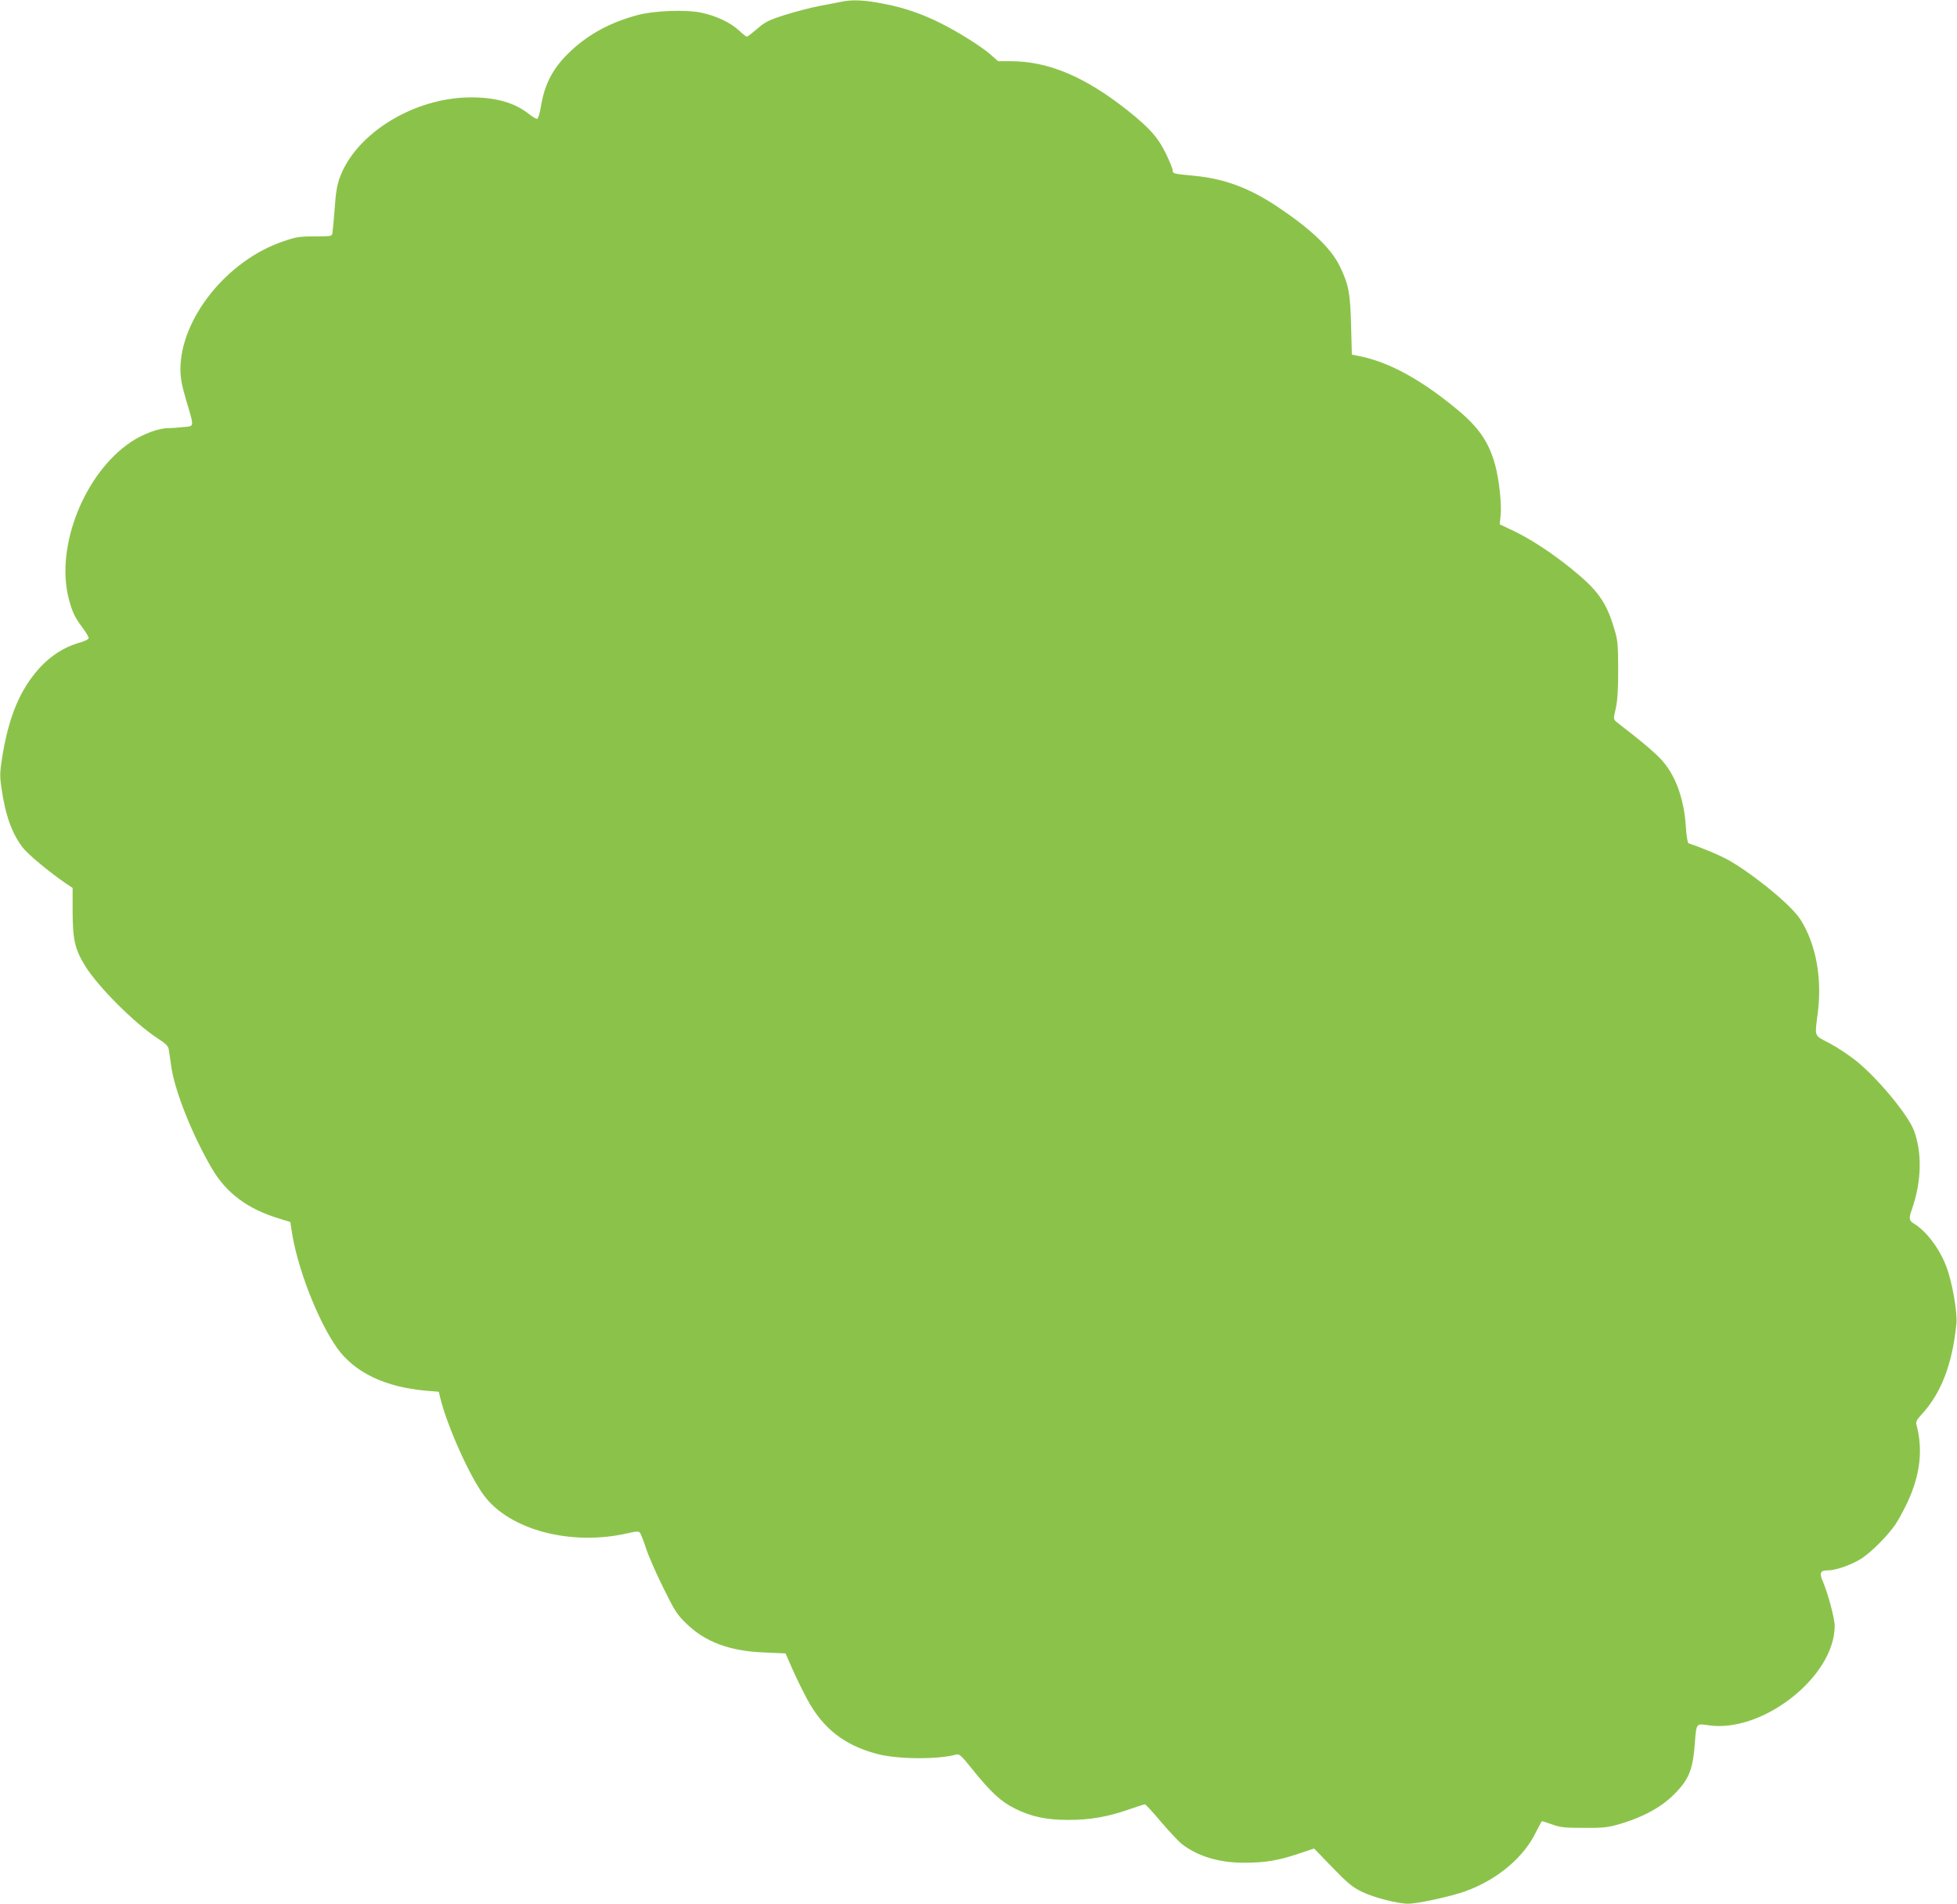 <?xml version="1.0" standalone="no"?>
<!DOCTYPE svg PUBLIC "-//W3C//DTD SVG 20010904//EN"
 "http://www.w3.org/TR/2001/REC-SVG-20010904/DTD/svg10.dtd">
<svg version="1.0" xmlns="http://www.w3.org/2000/svg"
 width="1280pt" height="1245pt" viewBox="0 0 1280 1245"
 preserveAspectRatio="xMidYMid meet">
<g transform="translate(0,1245) scale(0.1,-0.1)"
fill="#8bc34a" stroke="none">
<path d="M5505 12439 c-22 -5 -87 -17 -145 -28 -58 -11 -160 -38 -227 -59
-107 -34 -130 -46 -181 -91 -33 -28 -63 -51 -67 -51 -4 0 -28 18 -52 41 -55
51 -145 94 -241 115 -102 23 -315 15 -427 -16 -171 -46 -310 -121 -427 -229
-117 -108 -175 -214 -200 -367 -7 -43 -18 -79 -24 -81 -6 -2 -28 11 -50 28
-96 78 -223 114 -394 112 -364 -4 -739 -234 -846 -520 -19 -51 -28 -100 -35
-207 -6 -78 -13 -150 -15 -162 -3 -19 -10 -20 -116 -20 -101 0 -123 -4 -207
-33 -366 -124 -671 -505 -671 -837 0 -54 9 -104 36 -196 56 -188 57 -174 -17
-181 -34 -4 -79 -7 -99 -7 -63 0 -165 -38 -243 -90 -304 -203 -495 -682 -408
-1023 23 -89 40 -124 92 -194 22 -29 39 -58 39 -66 0 -8 -29 -22 -73 -34 -92
-28 -177 -83 -249 -162 -128 -142 -201 -318 -244 -585 -15 -94 -16 -122 -5
-195 25 -180 68 -300 139 -393 34 -45 174 -161 282 -235 l45 -30 0 -159 c1
-181 15 -242 82 -351 83 -135 321 -373 470 -471 59 -38 74 -53 77 -77 3 -16
10 -66 16 -110 24 -163 137 -446 266 -667 95 -162 234 -265 442 -328 l71 -22
7 -46 c33 -240 170 -596 299 -778 114 -160 315 -256 582 -279 l83 -7 10 -42
c46 -185 189 -505 284 -634 169 -230 578 -336 951 -247 46 11 62 11 70 2 6 -7
24 -52 40 -102 16 -49 67 -166 113 -258 72 -147 91 -177 147 -231 125 -124
288 -185 517 -193 l136 -6 42 -96 c23 -53 67 -143 98 -201 103 -193 243 -303
457 -360 133 -36 402 -38 521 -4 18 5 35 -11 99 -91 128 -159 191 -217 286
-264 108 -53 204 -73 349 -73 138 0 254 20 389 67 55 19 104 35 109 35 6 0 53
-52 106 -115 54 -63 114 -127 134 -143 103 -81 244 -124 407 -124 139 0 223
14 355 58 l105 35 120 -124 c102 -105 131 -129 195 -160 76 -37 233 -77 301
-77 61 0 281 48 372 81 209 75 383 221 463 387 20 39 37 72 40 72 3 0 33 -10
67 -22 53 -19 83 -22 207 -22 121 -1 158 3 223 22 168 48 294 118 383 214 84
89 108 153 120 326 9 120 10 121 81 110 354 -58 832 314 833 648 0 50 -44 215
-80 298 -21 51 -13 66 36 66 52 0 156 37 220 78 66 43 173 151 223 225 18 27
52 90 76 140 85 182 104 347 59 513 -4 15 5 32 31 60 130 139 204 329 231 595
8 74 -28 280 -67 379 -45 117 -131 230 -211 278 -32 19 -34 33 -13 93 63 179
68 369 14 514 -38 103 -236 342 -377 456 -46 37 -124 89 -175 116 -105 55 -98
36 -77 203 24 200 -3 390 -80 546 -32 65 -56 96 -124 162 -99 95 -265 221
-373 283 -60 34 -178 84 -269 114 -6 2 -13 45 -17 103 -12 194 -71 352 -171
455 -28 29 -98 90 -156 136 -58 45 -115 90 -127 100 -21 18 -21 19 -5 87 11
50 16 119 16 254 -1 173 -2 191 -28 275 -52 172 -108 248 -280 387 -132 106
-259 189 -374 245 l-93 44 6 57 c8 72 -10 238 -36 332 -41 149 -106 244 -247
361 -235 195 -443 309 -635 349 l-55 11 -5 192 c-6 212 -15 263 -73 384 -56
117 -186 242 -404 388 -190 127 -352 187 -555 206 -129 12 -135 13 -135 36 0
9 -20 59 -45 110 -51 104 -104 164 -245 277 -282 224 -522 326 -773 326 l-79
0 -56 49 c-57 49 -208 144 -319 199 -116 59 -241 102 -366 126 -130 26 -210
30 -282 15z"/>
</g>
</svg>
